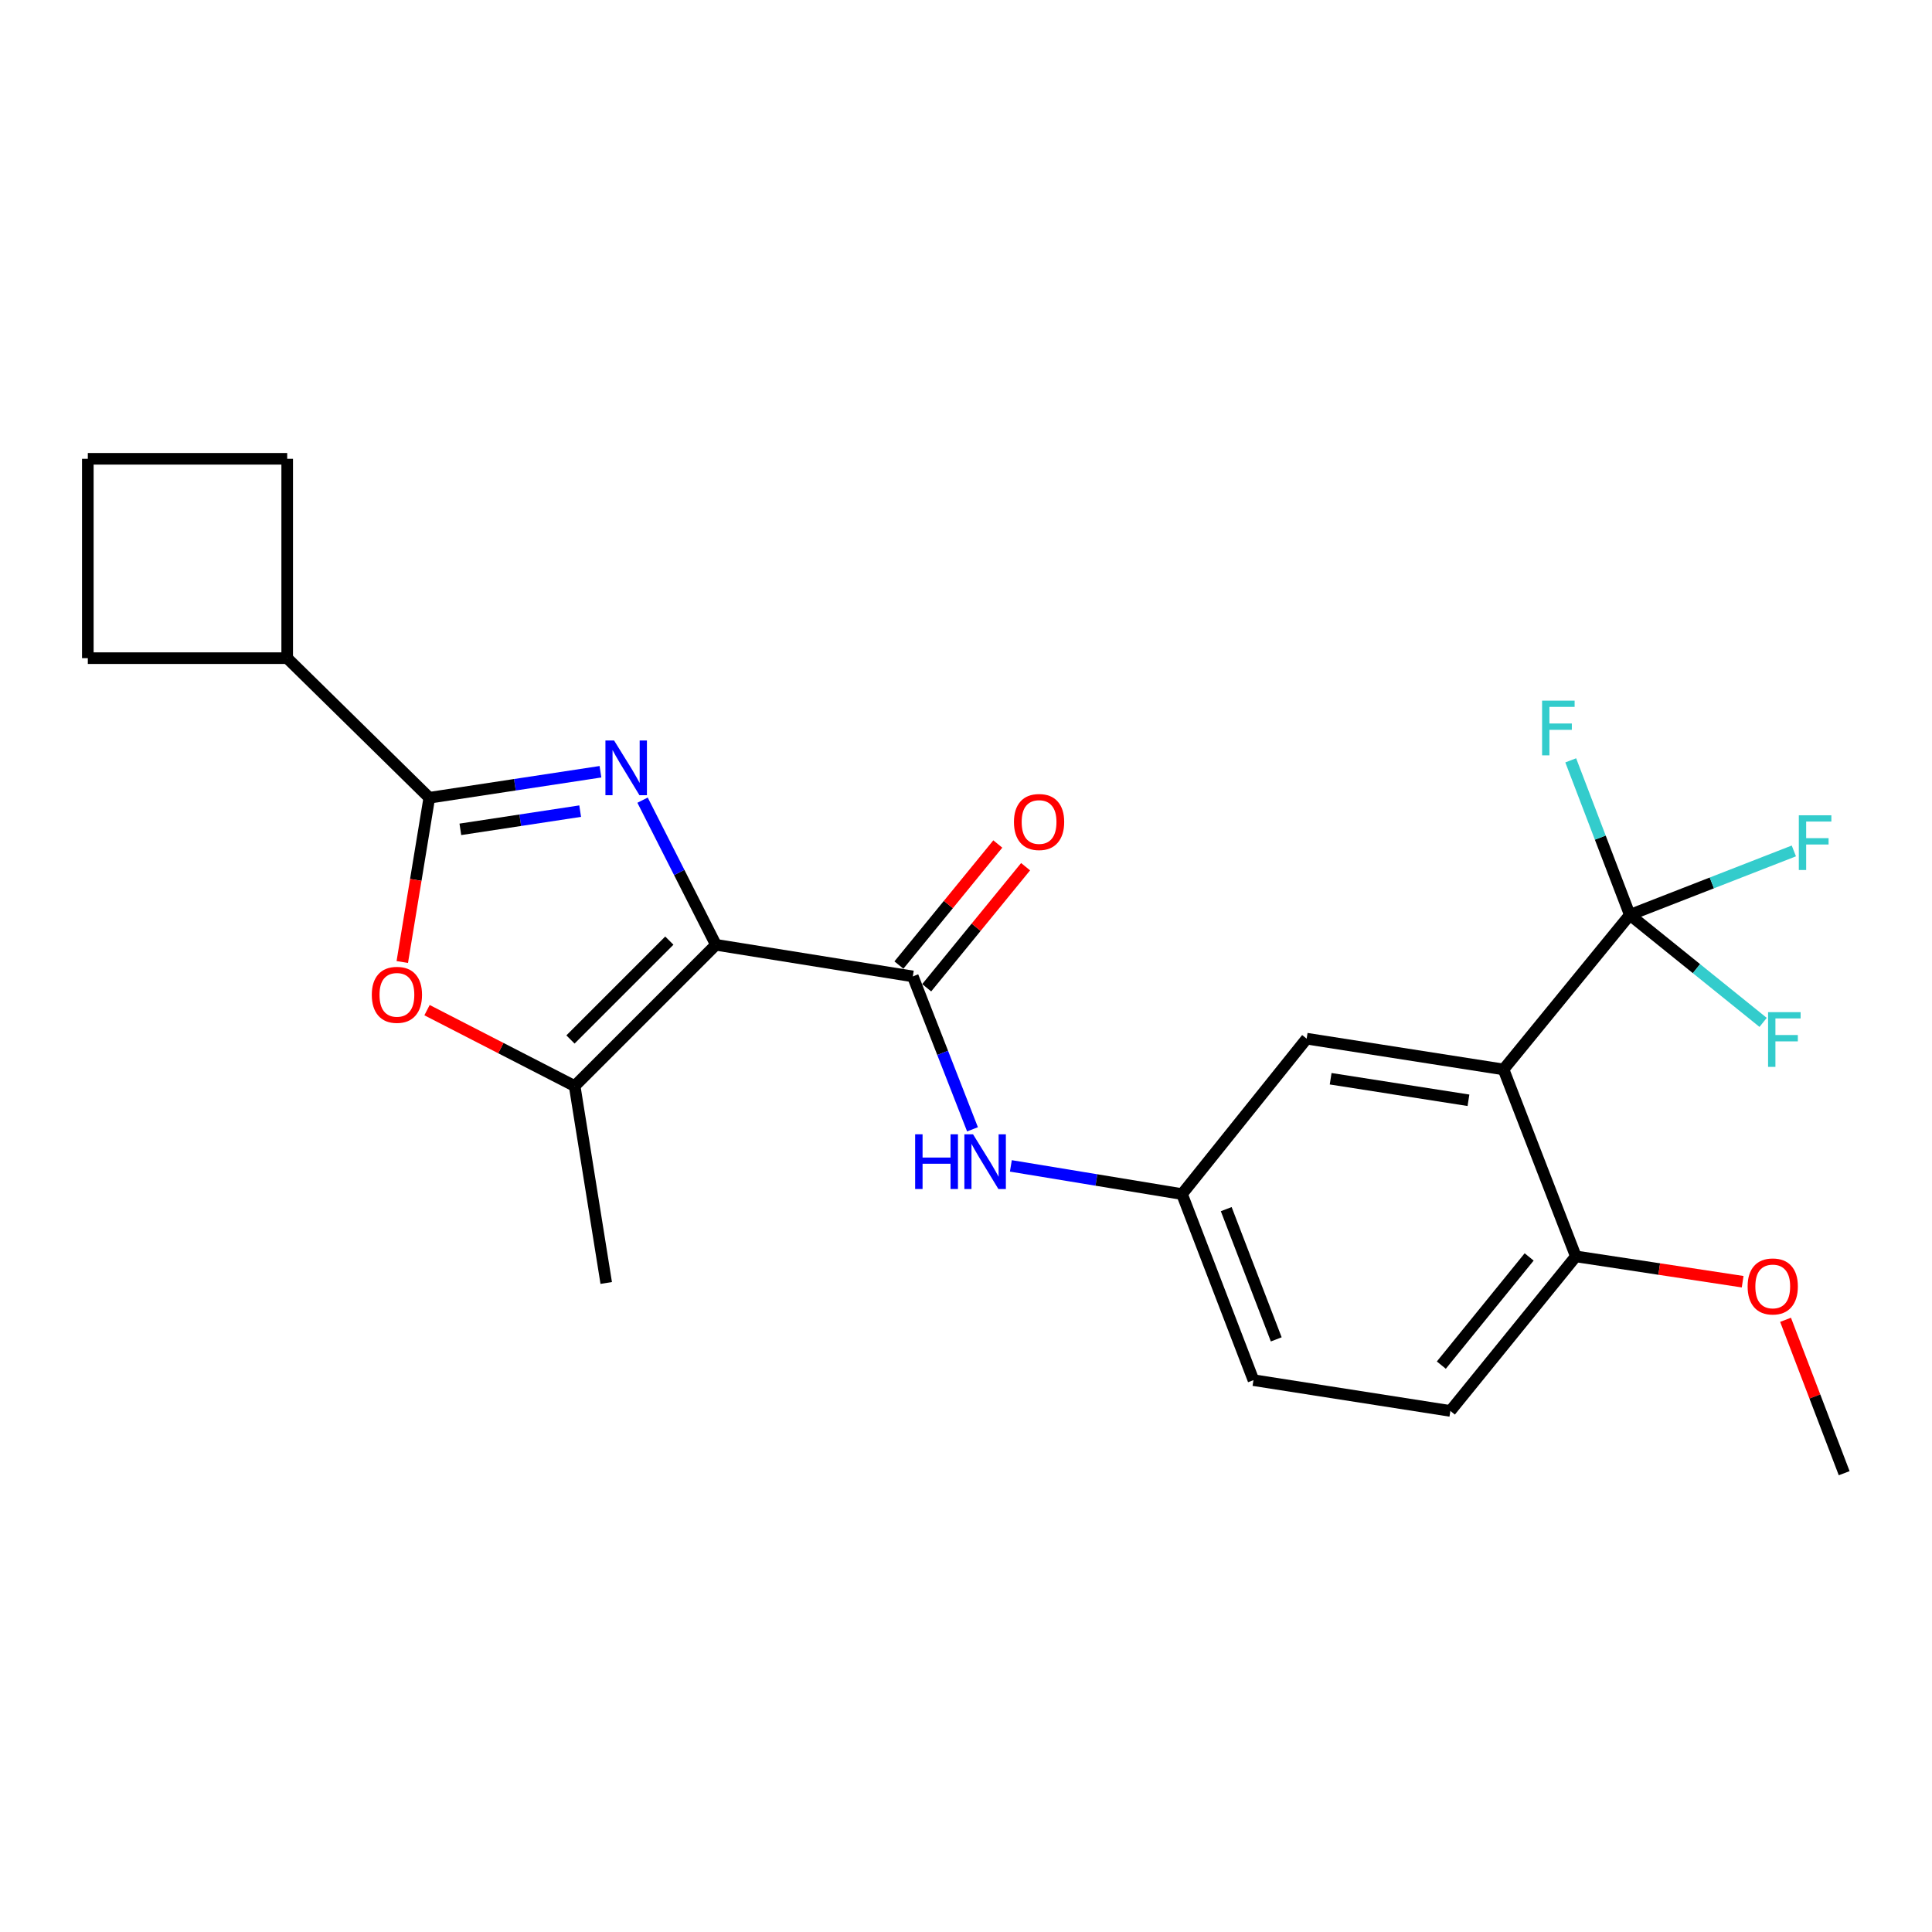 <?xml version='1.0' encoding='iso-8859-1'?>
<svg version='1.1' baseProfile='full'
              xmlns='http://www.w3.org/2000/svg'
                      xmlns:rdkit='http://www.rdkit.org/xml'
                      xmlns:xlink='http://www.w3.org/1999/xlink'
                  xml:space='preserve'
width='1000px' height='1000px' viewBox='0 0 1000 1000'>
<!-- END OF HEADER -->
<rect style='opacity:1.0;fill:#FFFFFF;stroke:none' width='1000' height='1000' x='0' y='0'> </rect>
<path class='bond-0' d='M 370.549,489.03 L 351.569,451.595' style='fill:none;fill-rule:evenodd;stroke:#000000;stroke-width:6px;stroke-linecap:butt;stroke-linejoin:miter;stroke-opacity:1' />
<path class='bond-0' d='M 351.569,451.595 L 332.59,414.159' style='fill:none;fill-rule:evenodd;stroke:#0000FF;stroke-width:6px;stroke-linecap:butt;stroke-linejoin:miter;stroke-opacity:1' />
<path class='bond-2' d='M 370.549,489.03 L 472.467,505.387' style='fill:none;fill-rule:evenodd;stroke:#000000;stroke-width:6px;stroke-linecap:butt;stroke-linejoin:miter;stroke-opacity:1' />
<path class='bond-3' d='M 370.549,489.03 L 297.443,562.135' style='fill:none;fill-rule:evenodd;stroke:#000000;stroke-width:6px;stroke-linecap:butt;stroke-linejoin:miter;stroke-opacity:1' />
<path class='bond-3' d='M 346.448,486.861 L 295.274,538.035' style='fill:none;fill-rule:evenodd;stroke:#000000;stroke-width:6px;stroke-linecap:butt;stroke-linejoin:miter;stroke-opacity:1' />
<path class='bond-1' d='M 310.793,399.456 L 266.497,406.189' style='fill:none;fill-rule:evenodd;stroke:#0000FF;stroke-width:6px;stroke-linecap:butt;stroke-linejoin:miter;stroke-opacity:1' />
<path class='bond-1' d='M 266.497,406.189 L 222.202,412.922' style='fill:none;fill-rule:evenodd;stroke:#000000;stroke-width:6px;stroke-linecap:butt;stroke-linejoin:miter;stroke-opacity:1' />
<path class='bond-1' d='M 300.295,419.84 L 269.288,424.553' style='fill:none;fill-rule:evenodd;stroke:#0000FF;stroke-width:6px;stroke-linecap:butt;stroke-linejoin:miter;stroke-opacity:1' />
<path class='bond-1' d='M 269.288,424.553 L 238.282,429.266' style='fill:none;fill-rule:evenodd;stroke:#000000;stroke-width:6px;stroke-linecap:butt;stroke-linejoin:miter;stroke-opacity:1' />
<path class='bond-12' d='M 222.202,412.922 L 148.652,340.662' style='fill:none;fill-rule:evenodd;stroke:#000000;stroke-width:6px;stroke-linecap:butt;stroke-linejoin:miter;stroke-opacity:1' />
<path class='bond-24' d='M 222.202,412.922 L 215.212,455.43' style='fill:none;fill-rule:evenodd;stroke:#000000;stroke-width:6px;stroke-linecap:butt;stroke-linejoin:miter;stroke-opacity:1' />
<path class='bond-24' d='M 215.212,455.43 L 208.222,497.938' style='fill:none;fill-rule:evenodd;stroke:#FF0000;stroke-width:6px;stroke-linecap:butt;stroke-linejoin:miter;stroke-opacity:1' />
<path class='bond-7' d='M 472.467,505.387 L 487.916,544.961' style='fill:none;fill-rule:evenodd;stroke:#000000;stroke-width:6px;stroke-linecap:butt;stroke-linejoin:miter;stroke-opacity:1' />
<path class='bond-7' d='M 487.916,544.961 L 503.364,584.535' style='fill:none;fill-rule:evenodd;stroke:#0000FF;stroke-width:6px;stroke-linecap:butt;stroke-linejoin:miter;stroke-opacity:1' />
<path class='bond-11' d='M 479.66,511.263 L 505.253,479.935' style='fill:none;fill-rule:evenodd;stroke:#000000;stroke-width:6px;stroke-linecap:butt;stroke-linejoin:miter;stroke-opacity:1' />
<path class='bond-11' d='M 505.253,479.935 L 530.847,448.607' style='fill:none;fill-rule:evenodd;stroke:#FF0000;stroke-width:6px;stroke-linecap:butt;stroke-linejoin:miter;stroke-opacity:1' />
<path class='bond-11' d='M 465.274,499.511 L 490.868,468.183' style='fill:none;fill-rule:evenodd;stroke:#000000;stroke-width:6px;stroke-linecap:butt;stroke-linejoin:miter;stroke-opacity:1' />
<path class='bond-11' d='M 490.868,468.183 L 516.461,436.854' style='fill:none;fill-rule:evenodd;stroke:#FF0000;stroke-width:6px;stroke-linecap:butt;stroke-linejoin:miter;stroke-opacity:1' />
<path class='bond-5' d='M 297.443,562.135 L 259.236,542.494' style='fill:none;fill-rule:evenodd;stroke:#000000;stroke-width:6px;stroke-linecap:butt;stroke-linejoin:miter;stroke-opacity:1' />
<path class='bond-5' d='M 259.236,542.494 L 221.028,522.852' style='fill:none;fill-rule:evenodd;stroke:#FF0000;stroke-width:6px;stroke-linecap:butt;stroke-linejoin:miter;stroke-opacity:1' />
<path class='bond-18' d='M 297.443,562.135 L 313.779,664.064' style='fill:none;fill-rule:evenodd;stroke:#000000;stroke-width:6px;stroke-linecap:butt;stroke-linejoin:miter;stroke-opacity:1' />
<path class='bond-4' d='M 778.222,553.539 L 676.324,537.616' style='fill:none;fill-rule:evenodd;stroke:#000000;stroke-width:6px;stroke-linecap:butt;stroke-linejoin:miter;stroke-opacity:1' />
<path class='bond-4' d='M 760.069,569.503 L 688.741,558.357' style='fill:none;fill-rule:evenodd;stroke:#000000;stroke-width:6px;stroke-linecap:butt;stroke-linejoin:miter;stroke-opacity:1' />
<path class='bond-6' d='M 778.222,553.539 L 843.597,473.55' style='fill:none;fill-rule:evenodd;stroke:#000000;stroke-width:6px;stroke-linecap:butt;stroke-linejoin:miter;stroke-opacity:1' />
<path class='bond-26' d='M 778.222,553.539 L 815.651,650.297' style='fill:none;fill-rule:evenodd;stroke:#000000;stroke-width:6px;stroke-linecap:butt;stroke-linejoin:miter;stroke-opacity:1' />
<path class='bond-13' d='M 843.597,473.55 L 828.302,433.551' style='fill:none;fill-rule:evenodd;stroke:#000000;stroke-width:6px;stroke-linecap:butt;stroke-linejoin:miter;stroke-opacity:1' />
<path class='bond-13' d='M 828.302,433.551 L 813.006,393.552' style='fill:none;fill-rule:evenodd;stroke:#33CCCC;stroke-width:6px;stroke-linecap:butt;stroke-linejoin:miter;stroke-opacity:1' />
<path class='bond-14' d='M 843.597,473.55 L 886.047,456.995' style='fill:none;fill-rule:evenodd;stroke:#000000;stroke-width:6px;stroke-linecap:butt;stroke-linejoin:miter;stroke-opacity:1' />
<path class='bond-14' d='M 886.047,456.995 L 928.496,440.439' style='fill:none;fill-rule:evenodd;stroke:#33CCCC;stroke-width:6px;stroke-linecap:butt;stroke-linejoin:miter;stroke-opacity:1' />
<path class='bond-15' d='M 843.597,473.55 L 878.092,501.369' style='fill:none;fill-rule:evenodd;stroke:#000000;stroke-width:6px;stroke-linecap:butt;stroke-linejoin:miter;stroke-opacity:1' />
<path class='bond-15' d='M 878.092,501.369 L 912.587,529.187' style='fill:none;fill-rule:evenodd;stroke:#33CCCC;stroke-width:6px;stroke-linecap:butt;stroke-linejoin:miter;stroke-opacity:1' />
<path class='bond-10' d='M 523.219,603.463 L 567.512,610.761' style='fill:none;fill-rule:evenodd;stroke:#0000FF;stroke-width:6px;stroke-linecap:butt;stroke-linejoin:miter;stroke-opacity:1' />
<path class='bond-10' d='M 567.512,610.761 L 611.805,618.058' style='fill:none;fill-rule:evenodd;stroke:#000000;stroke-width:6px;stroke-linecap:butt;stroke-linejoin:miter;stroke-opacity:1' />
<path class='bond-8' d='M 676.324,537.616 L 611.805,618.058' style='fill:none;fill-rule:evenodd;stroke:#000000;stroke-width:6px;stroke-linecap:butt;stroke-linejoin:miter;stroke-opacity:1' />
<path class='bond-9' d='M 815.651,650.297 L 750.709,730.296' style='fill:none;fill-rule:evenodd;stroke:#000000;stroke-width:6px;stroke-linecap:butt;stroke-linejoin:miter;stroke-opacity:1' />
<path class='bond-9' d='M 791.488,650.59 L 746.029,706.589' style='fill:none;fill-rule:evenodd;stroke:#000000;stroke-width:6px;stroke-linecap:butt;stroke-linejoin:miter;stroke-opacity:1' />
<path class='bond-19' d='M 815.651,650.297 L 858.822,656.854' style='fill:none;fill-rule:evenodd;stroke:#000000;stroke-width:6px;stroke-linecap:butt;stroke-linejoin:miter;stroke-opacity:1' />
<path class='bond-19' d='M 858.822,656.854 L 901.992,663.411' style='fill:none;fill-rule:evenodd;stroke:#FF0000;stroke-width:6px;stroke-linecap:butt;stroke-linejoin:miter;stroke-opacity:1' />
<path class='bond-17' d='M 611.805,618.058 L 648.791,714.363' style='fill:none;fill-rule:evenodd;stroke:#000000;stroke-width:6px;stroke-linecap:butt;stroke-linejoin:miter;stroke-opacity:1' />
<path class='bond-17' d='M 634.693,625.844 L 660.584,693.257' style='fill:none;fill-rule:evenodd;stroke:#000000;stroke-width:6px;stroke-linecap:butt;stroke-linejoin:miter;stroke-opacity:1' />
<path class='bond-21' d='M 148.652,340.662 L 45.455,340.662' style='fill:none;fill-rule:evenodd;stroke:#000000;stroke-width:6px;stroke-linecap:butt;stroke-linejoin:miter;stroke-opacity:1' />
<path class='bond-22' d='M 148.652,340.662 L 148.652,237.475' style='fill:none;fill-rule:evenodd;stroke:#000000;stroke-width:6px;stroke-linecap:butt;stroke-linejoin:miter;stroke-opacity:1' />
<path class='bond-16' d='M 750.709,730.296 L 648.791,714.363' style='fill:none;fill-rule:evenodd;stroke:#000000;stroke-width:6px;stroke-linecap:butt;stroke-linejoin:miter;stroke-opacity:1' />
<path class='bond-23' d='M 924.2,683.126 L 939.373,722.826' style='fill:none;fill-rule:evenodd;stroke:#FF0000;stroke-width:6px;stroke-linecap:butt;stroke-linejoin:miter;stroke-opacity:1' />
<path class='bond-23' d='M 939.373,722.826 L 954.545,762.525' style='fill:none;fill-rule:evenodd;stroke:#000000;stroke-width:6px;stroke-linecap:butt;stroke-linejoin:miter;stroke-opacity:1' />
<path class='bond-20' d='M 45.455,237.475 L 148.652,237.475' style='fill:none;fill-rule:evenodd;stroke:#000000;stroke-width:6px;stroke-linecap:butt;stroke-linejoin:miter;stroke-opacity:1' />
<path class='bond-25' d='M 45.455,237.475 L 45.455,340.662' style='fill:none;fill-rule:evenodd;stroke:#000000;stroke-width:6px;stroke-linecap:butt;stroke-linejoin:miter;stroke-opacity:1' />
<path  class='atom-1' d='M 317.85 383.272
L 327.13 398.272
Q 328.05 399.752, 329.53 402.432
Q 331.01 405.112, 331.09 405.272
L 331.09 383.272
L 334.85 383.272
L 334.85 411.592
L 330.97 411.592
L 321.01 395.192
Q 319.85 393.272, 318.61 391.072
Q 317.41 388.872, 317.05 388.192
L 317.05 411.592
L 313.37 411.592
L 313.37 383.272
L 317.85 383.272
' fill='#0000FF'/>
<path  class='atom-6' d='M 192.442 514.92
Q 192.442 508.12, 195.802 504.32
Q 199.162 500.52, 205.442 500.52
Q 211.722 500.52, 215.082 504.32
Q 218.442 508.12, 218.442 514.92
Q 218.442 521.8, 215.042 525.72
Q 211.642 529.6, 205.442 529.6
Q 199.202 529.6, 195.802 525.72
Q 192.442 521.84, 192.442 514.92
M 205.442 526.4
Q 209.762 526.4, 212.082 523.52
Q 214.442 520.6, 214.442 514.92
Q 214.442 509.36, 212.082 506.56
Q 209.762 503.72, 205.442 503.72
Q 201.122 503.72, 198.762 506.52
Q 196.442 509.32, 196.442 514.92
Q 196.442 520.64, 198.762 523.52
Q 201.122 526.4, 205.442 526.4
' fill='#FF0000'/>
<path  class='atom-8' d='M 473.677 587.108
L 477.517 587.108
L 477.517 599.148
L 491.997 599.148
L 491.997 587.108
L 495.837 587.108
L 495.837 615.428
L 491.997 615.428
L 491.997 602.348
L 477.517 602.348
L 477.517 615.428
L 473.677 615.428
L 473.677 587.108
' fill='#0000FF'/>
<path  class='atom-8' d='M 503.637 587.108
L 512.917 602.108
Q 513.837 603.588, 515.317 606.268
Q 516.797 608.948, 516.877 609.108
L 516.877 587.108
L 520.637 587.108
L 520.637 615.428
L 516.757 615.428
L 506.797 599.028
Q 505.637 597.108, 504.397 594.908
Q 503.197 592.708, 502.837 592.028
L 502.837 615.428
L 499.157 615.428
L 499.157 587.108
L 503.637 587.108
' fill='#0000FF'/>
<path  class='atom-12' d='M 524.822 425.468
Q 524.822 418.668, 528.182 414.868
Q 531.542 411.068, 537.822 411.068
Q 544.102 411.068, 547.462 414.868
Q 550.822 418.668, 550.822 425.468
Q 550.822 432.348, 547.422 436.268
Q 544.022 440.148, 537.822 440.148
Q 531.582 440.148, 528.182 436.268
Q 524.822 432.388, 524.822 425.468
M 537.822 436.948
Q 542.142 436.948, 544.462 434.068
Q 546.822 431.148, 546.822 425.468
Q 546.822 419.908, 544.462 417.108
Q 542.142 414.268, 537.822 414.268
Q 533.502 414.268, 531.142 417.068
Q 528.822 419.868, 528.822 425.468
Q 528.822 431.188, 531.142 434.068
Q 533.502 436.948, 537.822 436.948
' fill='#FF0000'/>
<path  class='atom-14' d='M 798.181 362.642
L 815.021 362.642
L 815.021 365.882
L 801.981 365.882
L 801.981 374.482
L 813.581 374.482
L 813.581 377.762
L 801.981 377.762
L 801.981 390.962
L 798.181 390.962
L 798.181 362.642
' fill='#33CCCC'/>
<path  class='atom-15' d='M 931.069 421.991
L 947.909 421.991
L 947.909 425.231
L 934.869 425.231
L 934.869 433.831
L 946.469 433.831
L 946.469 437.111
L 934.869 437.111
L 934.869 450.311
L 931.069 450.311
L 931.069 421.991
' fill='#33CCCC'/>
<path  class='atom-16' d='M 915.156 523.889
L 931.996 523.889
L 931.996 527.129
L 918.956 527.129
L 918.956 535.729
L 930.556 535.729
L 930.556 539.009
L 918.956 539.009
L 918.956 552.209
L 915.156 552.209
L 915.156 523.889
' fill='#33CCCC'/>
<path  class='atom-20' d='M 904.57 665.857
Q 904.57 659.057, 907.93 655.257
Q 911.29 651.457, 917.57 651.457
Q 923.85 651.457, 927.21 655.257
Q 930.57 659.057, 930.57 665.857
Q 930.57 672.737, 927.17 676.657
Q 923.77 680.537, 917.57 680.537
Q 911.33 680.537, 907.93 676.657
Q 904.57 672.777, 904.57 665.857
M 917.57 677.337
Q 921.89 677.337, 924.21 674.457
Q 926.57 671.537, 926.57 665.857
Q 926.57 660.297, 924.21 657.497
Q 921.89 654.657, 917.57 654.657
Q 913.25 654.657, 910.89 657.457
Q 908.57 660.257, 908.57 665.857
Q 908.57 671.577, 910.89 674.457
Q 913.25 677.337, 917.57 677.337
' fill='#FF0000'/>
</svg>
